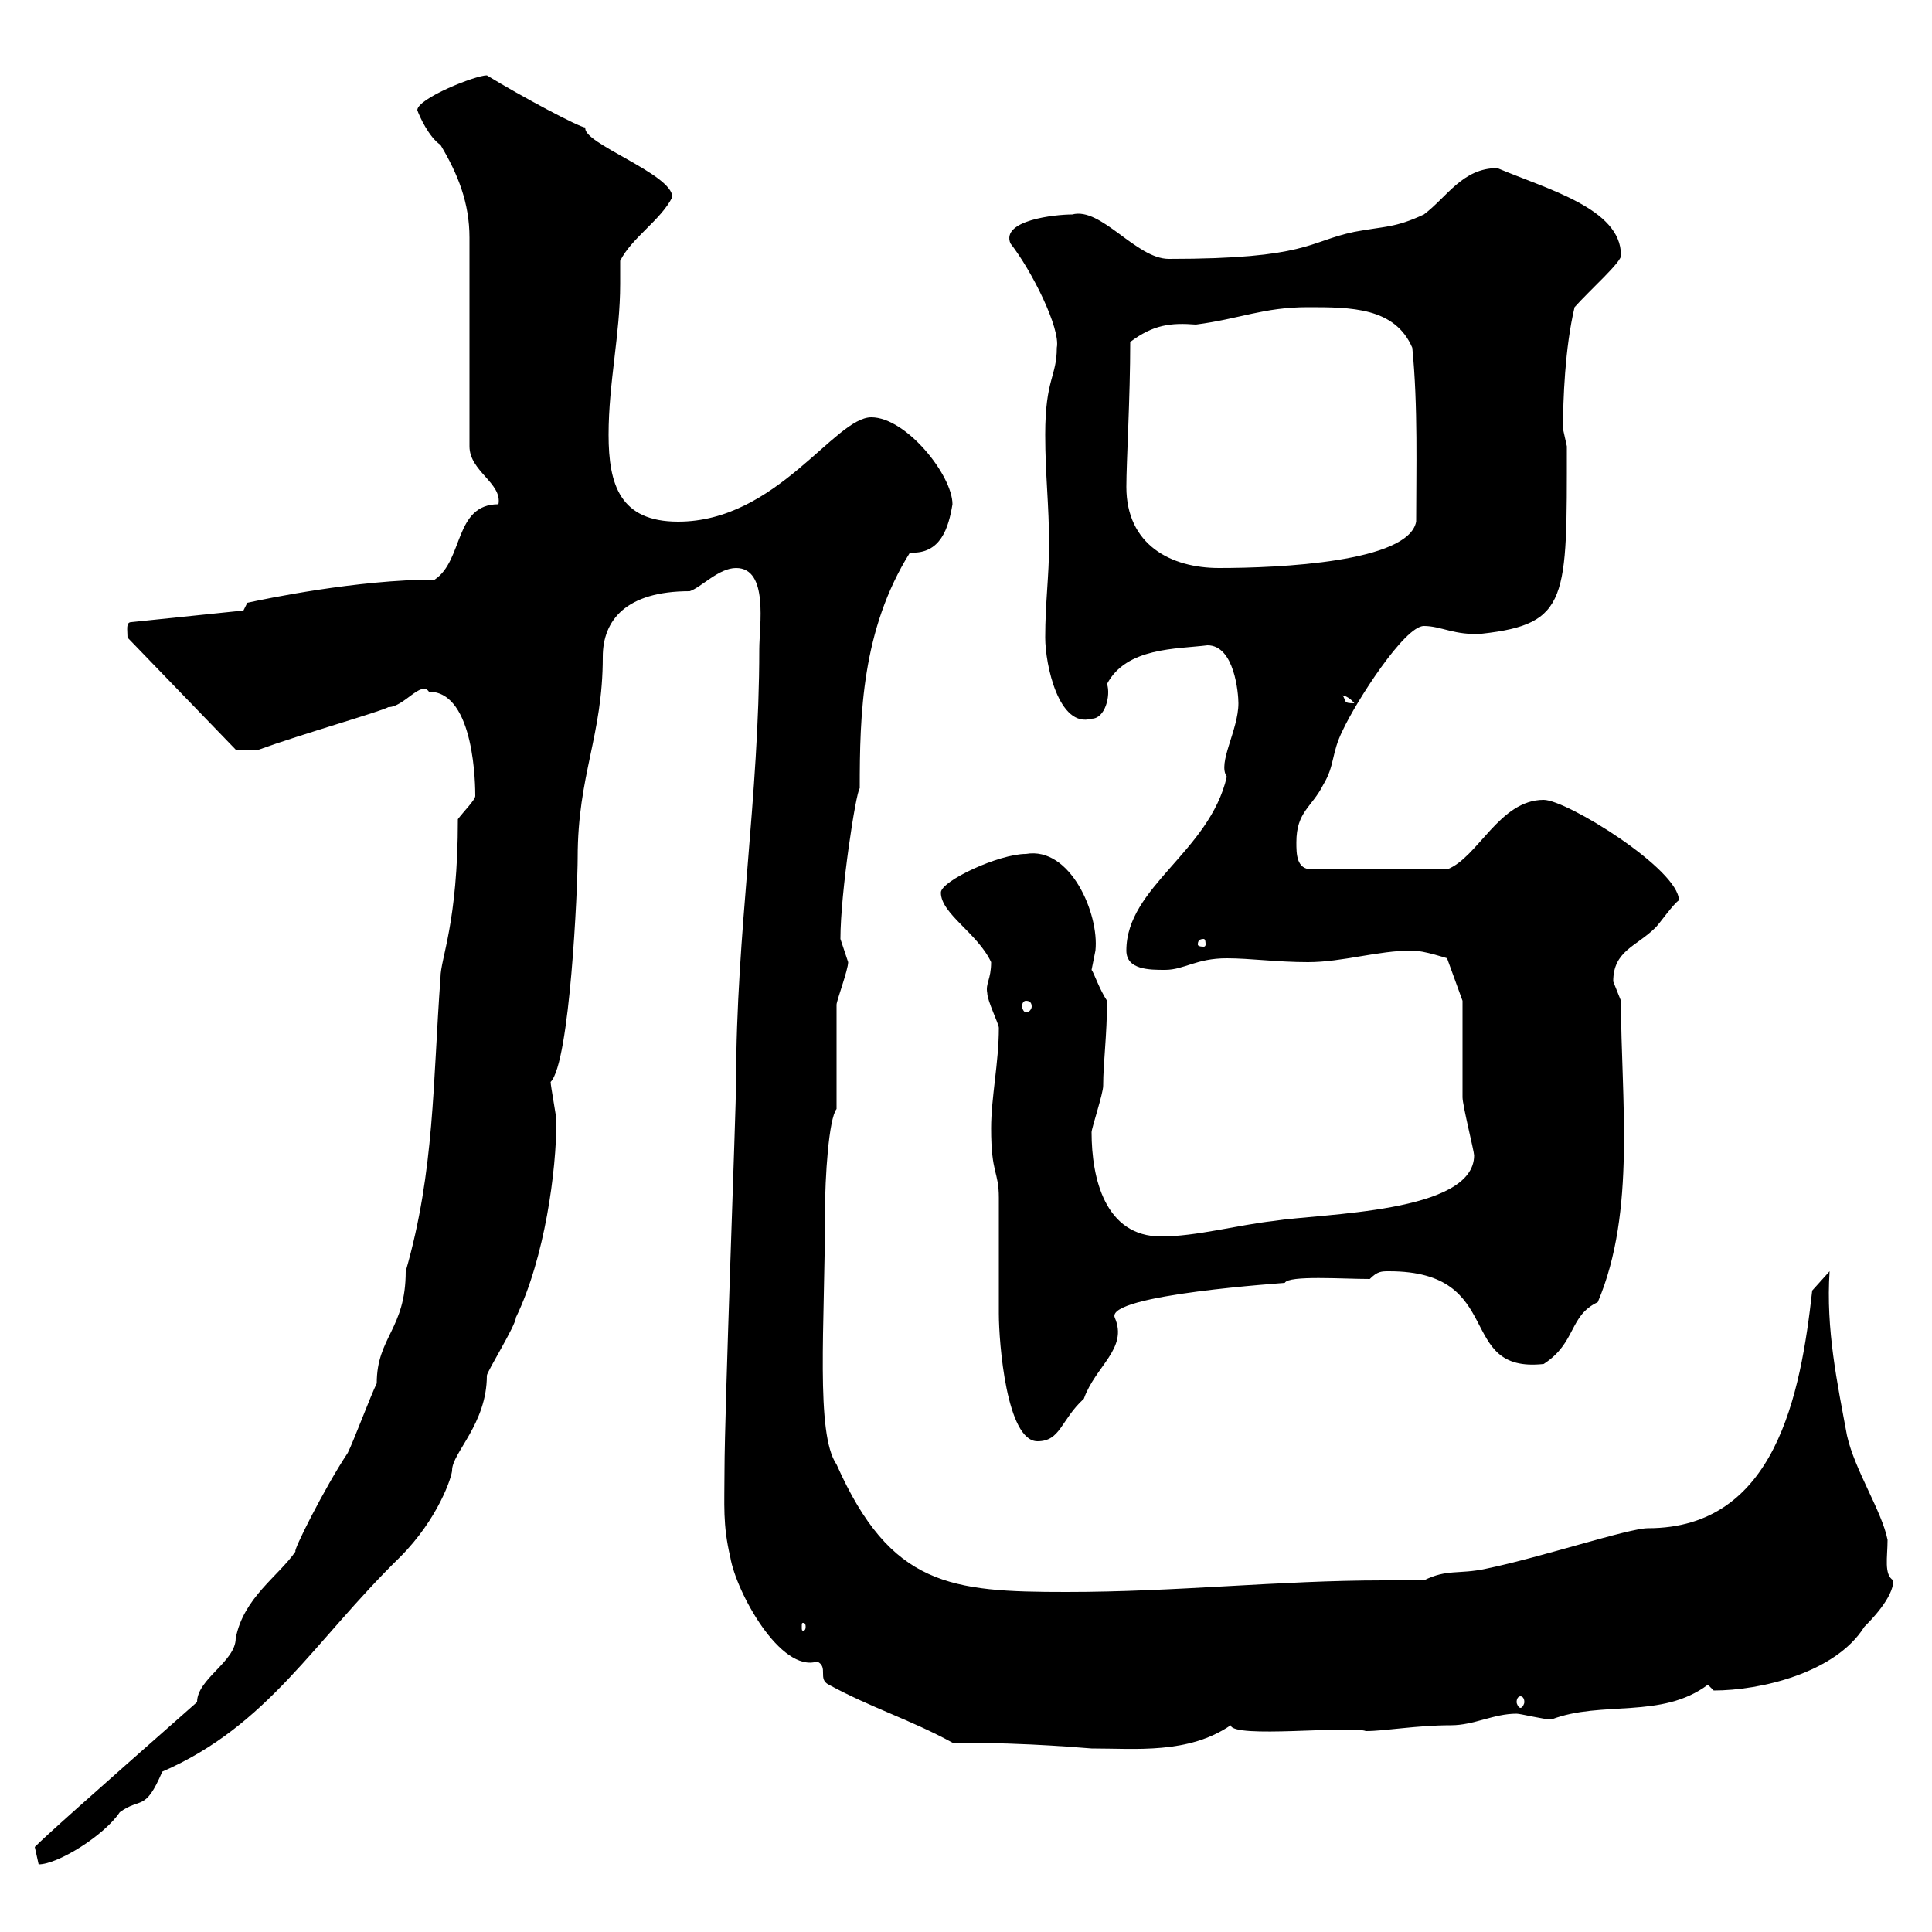 <svg xmlns="http://www.w3.org/2000/svg" xmlns:xlink="http://www.w3.org/1999/xlink" width="300" height="300"><path d="M5.40 286.80C5.40 286.80 6 289.50 6 289.50C9 289.50 16.20 285 18.60 281.40C21.90 279 22.50 281.40 25.20 275.10C41.70 267.90 48.60 255 62.10 241.80C68.10 235.80 70.20 229.20 70.20 228.30C70.20 225.60 75.60 221.10 75.60 213.60C75.60 213 80.10 205.80 80.10 204.60C84.60 195.30 86.40 181.80 86.40 174C86.40 173.40 85.50 168.60 85.50 168C88.50 165 89.70 137.70 89.70 133.20C89.70 120.30 93.60 114.30 93.60 102C93.60 96.30 97.20 91.80 107.10 91.80C108.90 91.20 111.60 88.20 114.30 88.20C119.40 88.20 117.90 97.20 117.90 100.80C117.90 123.60 114.30 144.90 114.30 168C114.30 171.90 112.50 219.30 112.50 228.30C112.50 233.70 112.20 236.70 113.40 241.80C114.30 247.20 121.20 259.80 126.90 258C128.70 258.90 126.90 260.70 128.70 261.60C135.30 265.20 141.30 267 147.90 270.60C160.50 270.60 168.90 271.50 169.50 271.50C176.40 271.50 184.50 272.40 191.10 267.90C191.40 270 209.70 267.90 212.10 268.80C215.10 268.80 219.90 267.90 225.30 267.90C228.90 267.90 231.90 266.10 235.50 266.10C236.10 266.10 239.70 267 240.90 267C248.70 264 258 267 265.20 261.60C265.20 261.60 266.10 262.50 266.10 262.50C273.30 262.50 285 259.80 289.50 252.60C290.40 251.70 294 248.10 294 245.40C292.50 244.50 293.10 241.80 293.10 239.10C292.20 234.60 288 228.30 286.80 222.90C285.30 214.80 283.50 206.40 284.10 197.40L281.40 200.40C279.60 216.60 275.70 237.30 255.90 237.30C252.90 237.30 239.40 241.80 230.70 243.60C226.50 244.50 224.70 243.60 221.10 245.40C218.70 245.40 216.90 245.40 214.80 245.40C198.60 245.40 182.70 247.20 165.60 247.20C147.60 247.20 138.30 246.30 129.90 227.40C126.60 222.60 128.10 205.80 128.10 188.40C128.10 182.70 128.70 173.70 129.90 172.20C129.90 169.80 129.90 159 129.90 156C129.90 155.40 131.70 150.60 131.70 149.40C131.70 149.40 130.50 145.80 130.50 145.80C130.50 138.60 132.90 123 133.50 122.40C133.50 111 133.80 97.80 141.30 85.80C146.10 86.10 147.30 81.90 147.90 78.30C147.90 73.80 140.70 64.80 135.30 64.80C129.60 64.80 120.60 81 105.30 81C96.30 81 94.50 75.30 94.50 67.50C94.50 59.40 96.30 51.90 96.30 44.10C96.30 42.90 96.30 41.40 96.30 40.50C98.10 36.90 102.60 34.20 104.40 30.60C104.40 27 90.30 22.20 90.90 19.80C90 19.80 81 15 75.60 11.70C73.80 11.70 64.80 15.30 64.80 17.10C65.10 18 66.60 21.30 68.40 22.50C71.10 27 72.90 31.50 72.90 36.90L72.90 69.30C72.90 73.20 78 75 77.40 78.30C70.50 78.30 72 87 67.50 90C55.50 90 41.10 93 38.40 93.60L37.80 94.80L20.40 96.60C19.50 96.60 19.80 97.80 19.80 99L36.60 116.40L40.20 116.40C46.80 114 59.40 110.40 60.30 109.80C62.70 109.80 65.40 105.60 66.60 107.40C73.80 107.40 73.80 122.40 73.80 123.60C73.80 124.20 72 126 71.10 127.20C71.10 143.40 68.40 148.80 68.40 151.80C67.20 168 67.50 181.80 63 197.40C63 206.40 58.50 207.60 58.50 214.80C57.60 216.60 54.90 223.80 54 225.60C50.40 231 45.30 241.20 45.90 240.90C43.20 244.80 37.80 248.10 36.60 254.40C36.60 258 30.60 260.70 30.60 264.30C12.90 279.90 7.20 285 5.40 286.80ZM236.10 263.40C236.40 263.40 236.70 263.70 236.70 264.30C236.70 264.60 236.40 265.20 236.10 265.20C235.80 265.20 235.50 264.60 235.50 264.30C235.50 263.70 235.80 263.40 236.10 263.40ZM125.10 252.60C125.10 253.20 124.80 253.20 124.80 253.20C124.50 253.20 124.50 253.20 124.50 252.60C124.50 252 124.50 252 124.80 252C124.80 252 125.10 252 125.10 252.60ZM153.90 175.20C153.90 182.40 155.10 181.80 155.10 186C155.10 187.80 155.10 202.20 155.10 204C155.10 208.50 156.30 223.80 161.10 223.80C164.70 223.80 164.70 220.50 168.30 217.20C170.10 212.10 175.20 209.40 173.10 204.60C171.60 201 200.10 199.20 199.50 199.20C200.10 198 208.50 198.60 212.70 198.60C213.90 197.40 214.50 197.40 215.70 197.40C234 197.40 225.90 213.30 239.70 211.80C244.80 208.50 243.60 204.30 248.10 202.20C254.10 188.10 251.70 170.40 251.70 155.40C251.70 155.40 250.50 152.40 250.50 152.40C250.50 147.60 254.10 147 257.10 144C257.70 143.40 259.80 140.40 260.70 139.80C260.70 135 243.30 124.20 239.70 124.20C232.80 124.20 229.50 133.20 224.70 135L203.70 135C201.30 135 201.30 132.60 201.30 130.80C201.30 126 203.70 125.40 205.50 121.80C207.30 118.80 206.70 117 208.50 113.40C210.60 108.90 218.10 97.20 221.10 97.20C223.80 97.20 225.90 98.70 230.10 98.40C243.60 96.90 243.30 93 243.30 69.30C243.30 69.30 242.70 66.60 242.70 66.60C242.70 62.10 243 54 244.50 47.70C246.90 45 252 40.50 251.70 39.60C251.70 32.40 240.30 29.40 232.50 26.10C227.10 26.10 224.70 30.60 221.10 33.30C216.60 35.40 215.10 35.10 210.30 36C203.10 37.50 203.10 40.20 181.50 40.20C176.40 40.20 171 32.10 166.50 33.30C163.80 33.30 155.40 34.20 156.90 37.80C160.20 42 164.70 51 164.10 54C164.10 58.50 162.30 58.80 162.30 67.50C162.30 73.80 162.90 78.30 162.90 84.60C162.90 89.40 162.30 93.60 162.30 99C162.30 103.20 164.40 113.10 169.50 111.60C171.60 111.60 172.50 108 171.90 106.20C174.90 100.50 182.70 100.80 187.50 100.20C191.70 100.20 192.30 107.70 192.30 109.20C192.30 113.40 189 118.50 190.50 120.60C187.80 132.30 174.90 137.70 174.90 147.60C174.90 150.60 178.50 150.60 180.90 150.60C183.90 150.60 185.70 148.80 190.50 148.80C194.10 148.80 198.30 149.40 203.10 149.40C208.50 149.40 213.90 147.60 219.30 147.60C221.10 147.60 224.70 148.80 224.70 148.80L227.10 155.40C227.10 157.80 227.10 168 227.10 170.40C227.10 171.60 228.90 178.80 228.90 179.40C228.90 188.40 205.20 188.40 197.70 189.60C192.30 190.20 185.70 192 180.30 192C171.60 192 169.50 183 169.50 175.80C169.50 175.20 171.30 169.80 171.30 168.60C171.30 165 171.90 160.80 171.90 155.40C170.70 153.60 169.80 150.90 169.50 150.60C169.50 150.60 170.10 147.60 170.10 147.60C170.70 141.90 166.20 131.40 159.30 132.60C155.10 132.60 146.10 136.80 146.10 138.60C146.10 141.90 151.80 144.90 153.90 149.40C153.90 152.10 153 152.70 153.30 154.20C153.30 155.40 155.10 159 155.10 159.60C155.10 165 153.90 170.40 153.90 175.20ZM159.30 155.40C159.90 155.40 160.20 155.70 160.20 156.30C160.20 156.60 159.90 157.20 159.30 157.20C159 157.20 158.70 156.60 158.70 156.30C158.70 155.70 159 155.40 159.30 155.40ZM186.90 145.80C187.20 145.80 187.20 146.40 187.20 146.70C187.20 146.70 187.20 147 186.90 147C186 147 186 146.70 186 146.70C186 146.40 186 145.80 186.90 145.80ZM208.50 108C207.90 108 209.10 107.70 210.30 109.20C208.50 109.20 209.10 108.90 208.50 108ZM174.90 75.60C174.90 71.70 175.50 61.80 175.50 53.10C179.10 50.40 181.80 50.10 185.70 50.40C192.60 49.50 196.20 47.70 203.10 47.70C209.70 47.70 216.60 47.70 219.30 54C220.20 63 219.90 73.20 219.90 81C218.70 87.30 198.60 88.20 189.30 88.20C181.80 88.20 174.90 84.60 174.90 75.60Z"/></svg>